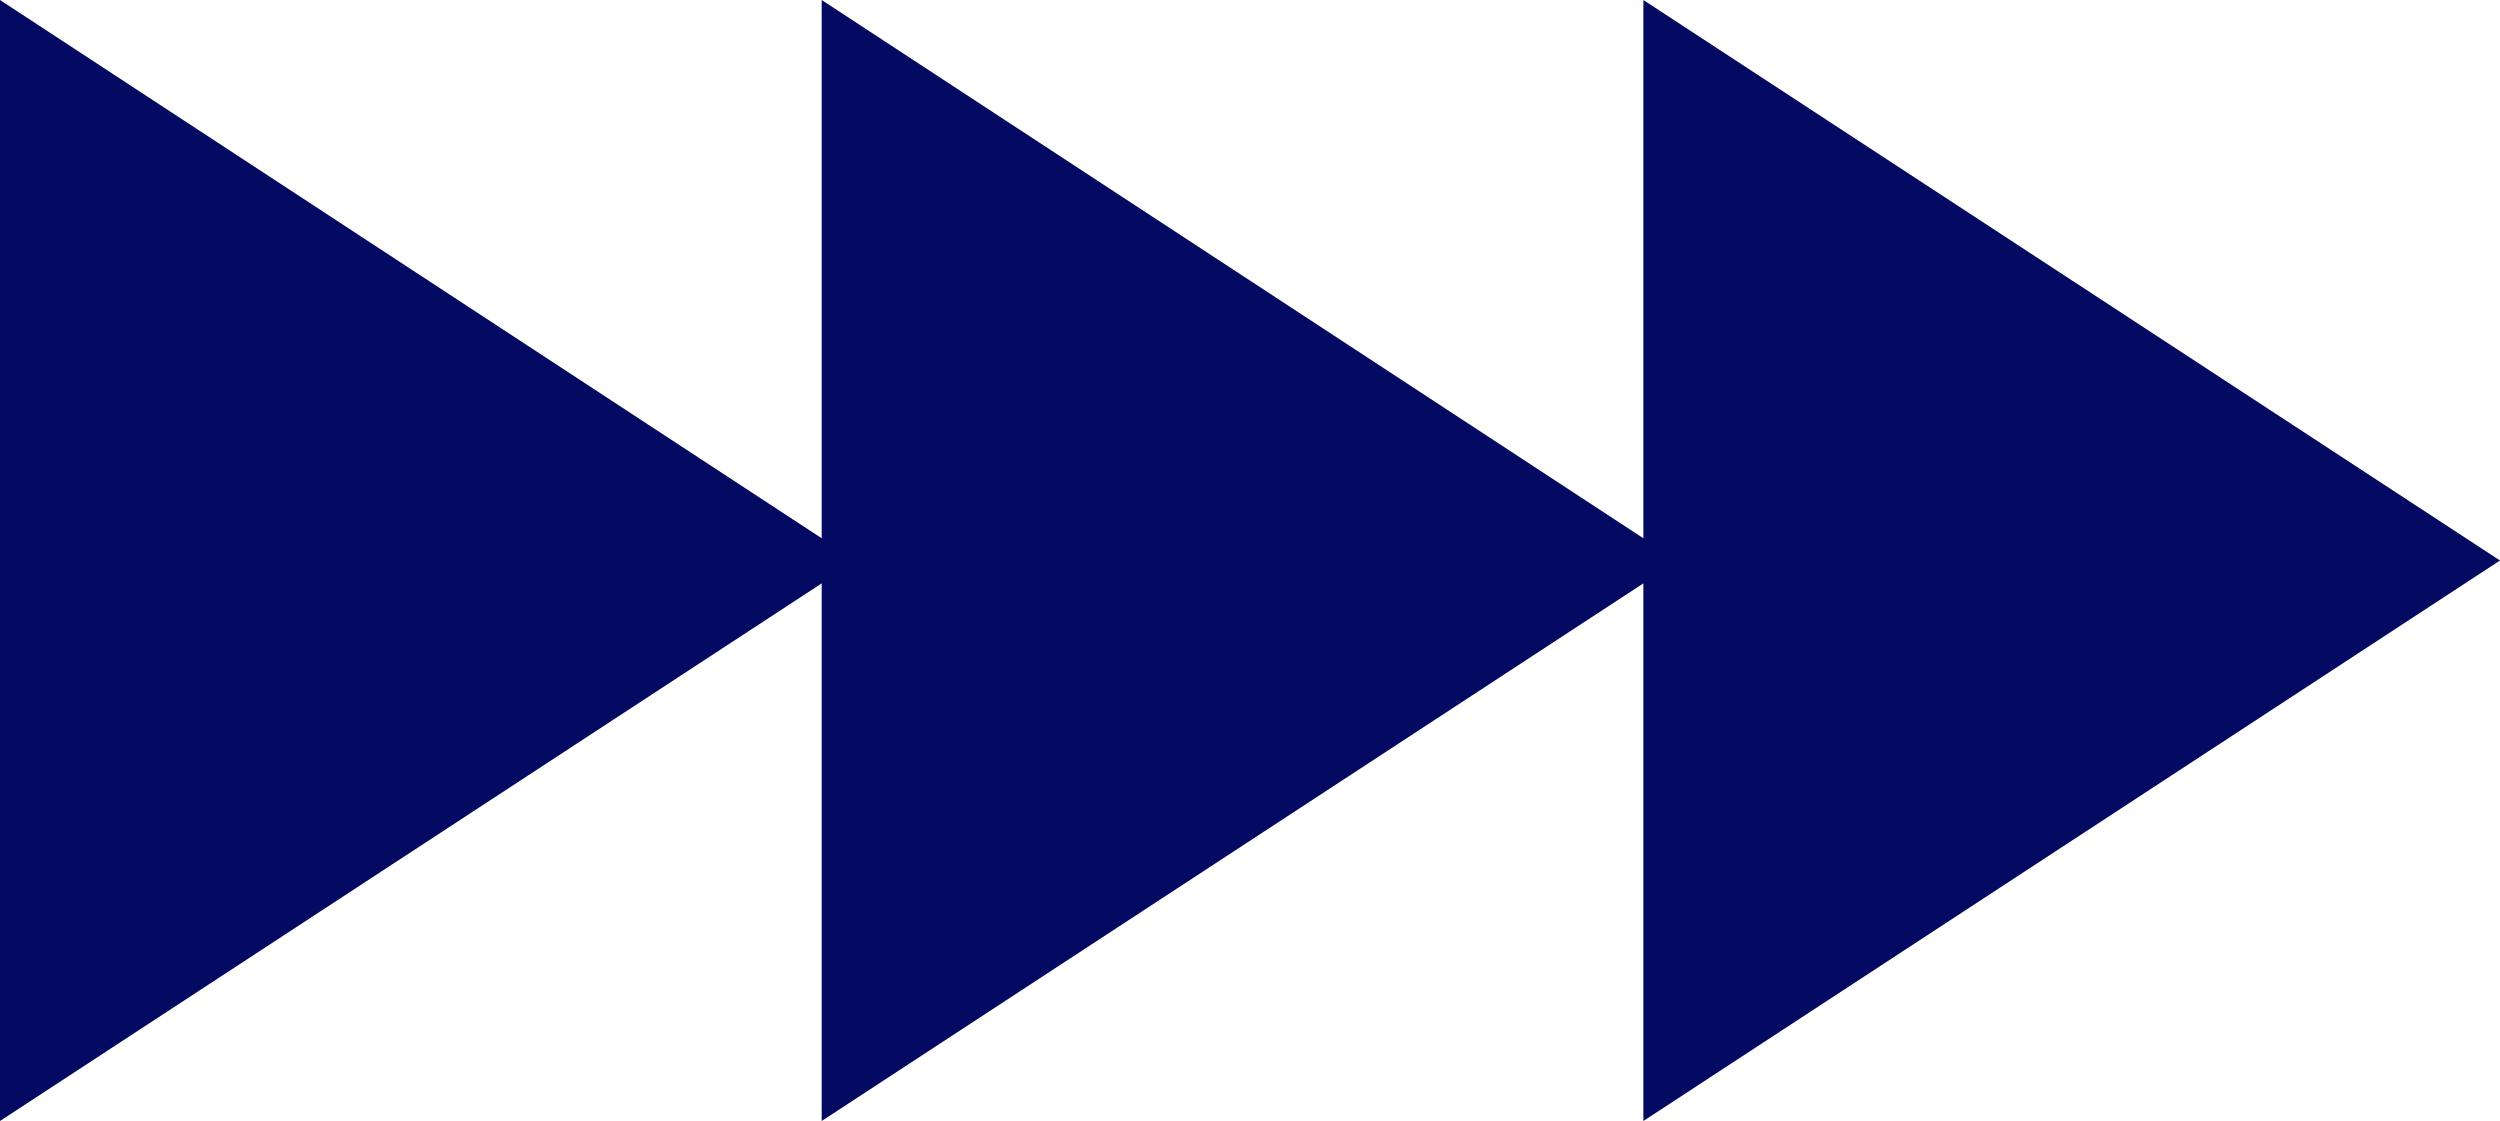 <?xml version="1.0" encoding="UTF-8" standalone="no"?><svg xmlns="http://www.w3.org/2000/svg" xmlns:xlink="http://www.w3.org/1999/xlink" fill="#000000" height="176.4" preserveAspectRatio="xMidYMid meet" version="1" viewBox="0.0 0.0 393.4 176.4" width="393.4" zoomAndPan="magnify"><g id="change1_1"><path d="M393.4 88.2L258.6 0 258.6 84.7 129.3 0 129.3 84.7 0 0 0 176.4 129.3 91.8 129.3 176.4 258.6 91.8 258.6 176.4z" fill="#040a62"/></g></svg>